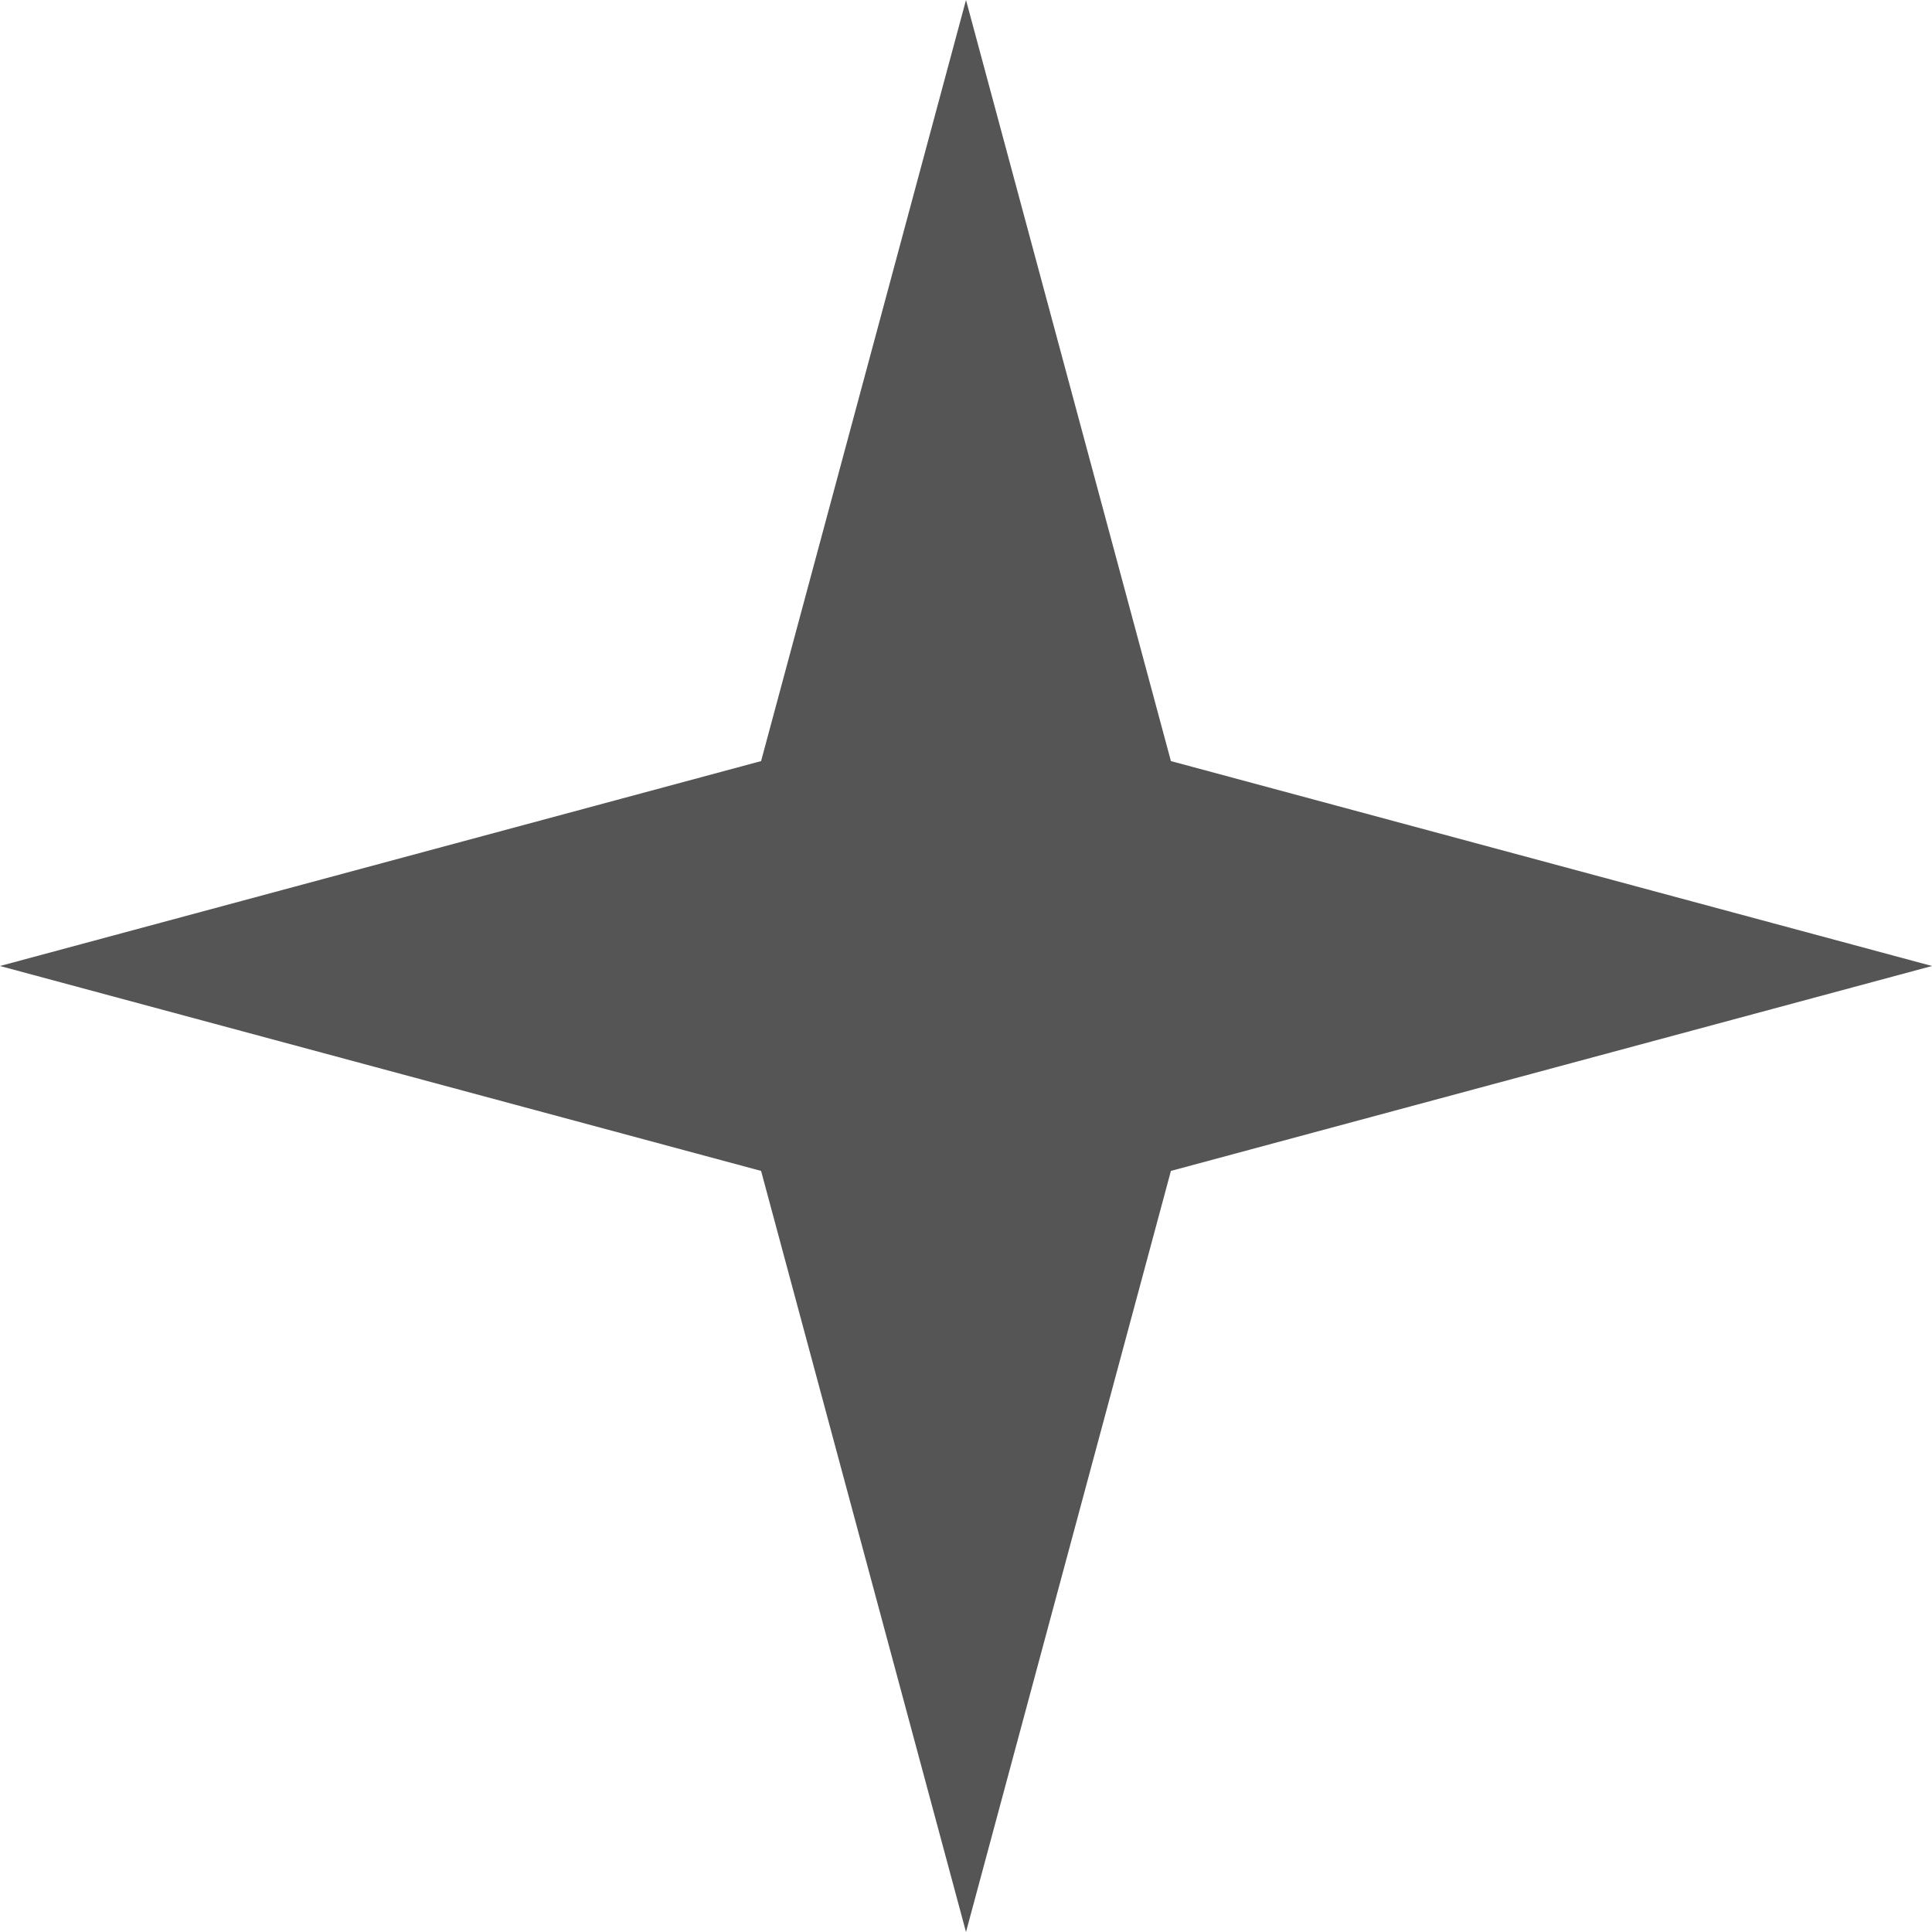 <?xml version="1.0" encoding="UTF-8"?> <svg xmlns="http://www.w3.org/2000/svg" width="80" height="80" viewBox="0 0 80 80" fill="none"> <path d="M40 0L48.485 31.515L80 40L48.485 48.485L40 80L31.515 48.485L0 40L31.515 31.515L40 0Z" fill="#555555"></path> </svg> 